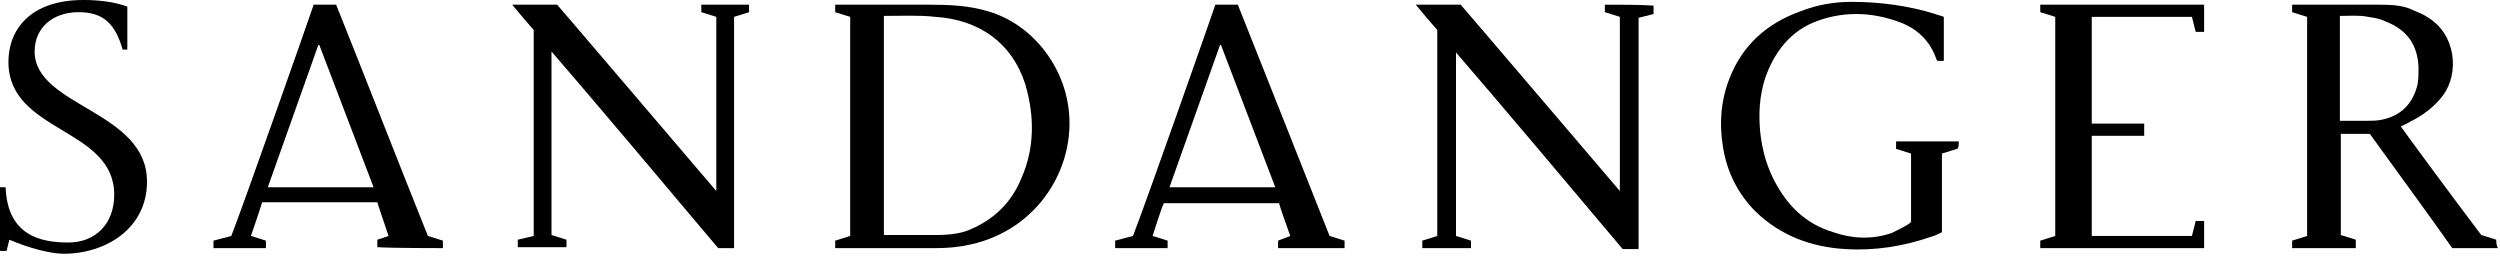 <svg width="267" height="28" viewBox="0 0 267 28" fill="none" xmlns="http://www.w3.org/2000/svg">
<path d="M143.6 26.5C143.6 26.3 143.6 25.9 143.6 25.7L142 25.2C139.6 19.1 134.1 5.3 132.2 0.5H129.8C129.3 2 122.3 21.9 121 25.2L119.1 25.7C119.1 26 119.1 26.4 119.1 26.5C120 26.5 123 26.5 124.7 26.5C124.7 26.4 124.7 25.9 124.7 25.7L123.1 25.2C123.2 24.9 124 22.3 124.3 21.7C128.4 21.7 132.5 21.7 136.6 21.7C136.7 22.1 137.3 23.8 137.8 25.2L136.5 25.7C136.5 25.9 136.5 26.4 136.5 26.5C138.3 26.5 143 26.5 143.6 26.5ZM124.9 20L130.3 4.8C130.3 4.8 130.3 4.8 130.4 4.8C132.4 10 134.2 14.8 136.2 20C135.1 20 125.7 20 124.9 20Z" fill="black"/>
<path d="M1 25.6C3.1 26.5 5.4 27.1 6.8 27.1C11.3 27.1 15.7 24.4 15.7 19.4C15.7 11.8 3.7 11.4 3.7 5.5C3.7 2.9 5.7 1.3 8.4 1.3C11 1.3 12.3 2.5 13.1 5.3H13.6C13.6 5.3 13.6 2.2 13.6 1.1V0.7C12.2 0.2 10.6 0 8.9 0C3.2 0 0.9 3.2 0.9 6.6C0.9 14.2 12.2 13.6 12.2 20.8C12.2 23.9 10.2 25.9 7.3 25.9C4.4 25.9 0.8 25.2 0.6 20H0C0 21.7 0 25.2 0 26.8H0.7" fill="black"/>
<path d="M114.1 11.4C113.5 7 110.3 2.6 105.5 1.2C103.5 0.6 101.4 0.5 99.3 0.5C95.7 0.5 97 0.5 90.9 0.5C90.3 0.5 89.7 0.5 89.2 0.5C89.2 0.6 89.2 1.1 89.2 1.3L90.8 1.8C90.8 7.5 90.8 18.8 90.8 25.2L89.2 25.7C89.2 25.9 89.2 26.4 89.2 26.5C89.8 26.5 90.4 26.5 90.9 26.5C96.7 26.5 97.7 26.5 99.8 26.5H99.9C101.2 26.5 102.4 26.4 103.7 26.1C110.9 24.5 115 17.8 114.1 11.4ZM109.1 19C108 21.7 106.1 23.5 103.4 24.6C102.4 25 101 25.1 100 25.1C98.9 25.1 98.2 25.1 94.4 25.1C94.4 17.1 94.4 2.2 94.4 1.7C96.2 1.7 98.2 1.6 99.9 1.8C104.6 2.1 108.1 4.6 109.5 9C110.5 12.4 110.5 15.8 109.1 19Z" fill="black"/>
<path d="M235.4 26.5C235.4 25.9 235.4 25.2 235.4 23.6C235.3 23.6 234.5 23.6 234.5 23.6L234.1 25.2C233.3 25.2 227.8 25.2 223.4 25.2C223.4 21.6 223.4 18.1 223.4 14.5C225.4 14.5 227.2 14.5 229 14.5C229 14 229 13.7 229 13.2C227.1 13.2 225.2 13.2 223.4 13.2C223.4 9.5 223.4 5.4 223.4 1.8C223.8 1.8 228.7 1.8 234.1 1.8L234.5 3.4C234.5 3.4 235.3 3.4 235.4 3.4C235.4 1.8 235.4 0.5 235.4 0.5C229.1 0.5 218.4 0.5 217.9 0.5C217.9 0.7 217.9 1.3 217.9 1.3L219.5 1.8V25.2L217.9 25.7C217.9 26 217.9 26.4 217.9 26.5C218.5 26.5 229.2 26.5 235.4 26.5Z" fill="black"/>
<path d="M74.9 0.5C74.9 0.6 74.9 1.3 74.9 1.3L76.5 1.8C76.5 6.2 76.5 20.2 76.5 20.4C75.9 19.7 59.7 0.7 59.5 0.5C57.8 0.5 56.1 0.5 54.7 0.5C55.6 1.6 56.3 2.4 57 3.2C57 3.9 57 14.1 57 18.5C57 19.6 57 23.9 57 25.2L55.3 25.6C55.3 25.9 55.3 26.3 55.3 26.4C57 26.4 59.2 26.4 60.5 26.4C60.5 26.3 60.5 25.8 60.5 25.6L58.9 25.1C58.9 20.3 58.9 5.8 58.9 5.5C62.8 10 72.5 21.5 76.7 26.5C77.8 26.5 78.2 26.5 78.4 26.5C78.4 26.3 78.4 2.4 78.4 1.8L80 1.3V0.5C78.7 0.5 76.6 0.5 74.9 0.5Z" fill="black"/>
<path d="M171.4 0.5C171.4 0.6 171.4 1.3 171.4 1.3L173 1.8C173 6.2 173 20.2 173 20.4C172.4 19.7 156.2 0.7 156 0.5C154.3 0.5 152.6 0.5 151.2 0.5C152.1 1.6 152.8 2.4 153.5 3.2C153.5 3.9 153.5 14.1 153.5 18.5C153.5 19.6 153.5 23.9 153.5 25.2L151.9 25.7C151.9 26 151.9 26.4 151.9 26.5C153.6 26.5 155.8 26.5 157.1 26.5C157.1 26.4 157.1 25.9 157.1 25.7L155.5 25.2C155.5 20.4 155.5 5.9 155.5 5.6C159.4 10.1 169.1 21.6 173.3 26.6C174.4 26.6 174.8 26.6 175 26.6C175 26.4 175 2.5 175 1.9L176.6 1.5V0.6C175.3 0.5 173.1 0.5 171.4 0.5Z" fill="black"/>
<path d="M209.2 15.1C207.5 15.1 202.9 15.1 202.5 15.1C202.5 15.2 202.5 15.9 202.5 15.9L204.1 16.4C204.1 19 204.1 23.5 204.1 23.7C203.9 24 202.6 24.6 202 24.9C199.9 25.6 197.8 25.5 195.8 24.8C192.8 23.9 190.8 21.9 189.4 19.1C188.6 17.5 188.2 15.9 188 14.2C187.8 12.2 187.9 10.3 188.5 8.4C189.5 5.5 191.3 3.2 194.2 2.2C197 1.2 199.9 1.3 202.7 2.3C204.7 3 206.1 4.3 206.8 6.3C206.8 6.4 206.9 6.4 206.9 6.5C207.1 6.5 207.3 6.5 207.6 6.5C207.6 6.3 207.6 6.1 207.6 5.9C207.6 4.9 207.6 3.2 207.6 1.8C207.1 1.6 206.9 1.6 206.7 1.5C203.8 0.6 200.8 0.2 197.7 0.2C195.9 0.2 194.1 0.5 192.3 1.2C188.7 2.5 186.1 4.8 184.7 8.4C183.8 10.7 183.6 13.1 184 15.6C184.4 18.3 185.6 20.7 187.5 22.6C190.2 25.2 193.5 26.4 197.1 26.6C200.2 26.8 203.3 26.3 206.2 25.3C206.6 25.2 207 25 207.4 24.8C207.4 24.3 207.4 19.2 207.4 16.4L209 15.9C209.2 15.9 209.2 15.3 209.2 15.1Z" fill="black"/>
<path d="M266.6 25.6L265 25.1C262.8 22.2 258.2 16 256.4 13.5C256.8 13.3 257.1 13.2 257.4 13C258.8 12.3 260 11.4 260.9 10.2C262.7 7.8 262.3 3.6 259.2 1.8C258.6 1.4 257.9 1.2 257.3 0.9C256.2 0.5 255 0.5 253.8 0.5C252 0.5 250.9 0.5 249.8 0.5C249.8 0.5 246.4 0.5 244.8 0.5C244.8 0.6 244.8 1.1 244.8 1.3L246.4 1.8V4.8C246.4 9.9 246.4 21.1 246.4 25.2L244.8 25.7C244.8 26 244.8 26.4 244.8 26.5C246.2 26.5 249.9 26.5 251.6 26.5C251.6 26.4 251.6 25.8 251.6 25.6L250 25.1C250 22 250 15.8 250 14.3C251 14.3 251.8 14.3 253.1 14.3C254.1 15.7 260.6 24.6 261.9 26.5C262.4 26.5 265 26.5 266.8 26.5C266.6 26.3 266.6 25.8 266.6 25.6ZM252.8 12.9C251.4 12.9 250.9 12.9 249.9 12.9C249.9 9.1 249.9 5.5 249.9 1.7C250.9 1.7 252 1.6 252.9 1.8C253.6 1.9 254.2 2 254.8 2.3C257.1 3.2 258.2 4.8 258.3 7.2C258.3 7.8 258.3 8.4 258.2 9C257.7 11.1 256.4 12.4 254.3 12.8C253.8 12.9 253.3 12.9 252.8 12.9Z" fill="black"/>
<path d="M47.3 26.5C47.3 26.3 47.3 25.9 47.3 25.7L45.7 25.2C43.2 19 37.8 5.2 35.9 0.5H33.5C33 2 26 21.9 24.7 25.2L22.8 25.7C22.8 26 22.8 26.4 22.8 26.5C23.7 26.5 26.7 26.5 28.4 26.5C28.4 26.4 28.4 25.9 28.4 25.7L26.8 25.2C26.9 24.9 27.8 22.3 28 21.6C32.1 21.6 36.2 21.6 40.3 21.6C40.4 22 41 23.7 41.5 25.2L40.3 25.6C40.3 25.8 40.3 26.3 40.3 26.4C42 26.5 46.7 26.5 47.3 26.5ZM28.6 20L34 4.8C34 4.8 34 4.8 34.1 4.8C36.1 10 37.9 14.8 39.9 20C38.8 20 29.4 20 28.6 20Z" fill="black"/>
</svg>
